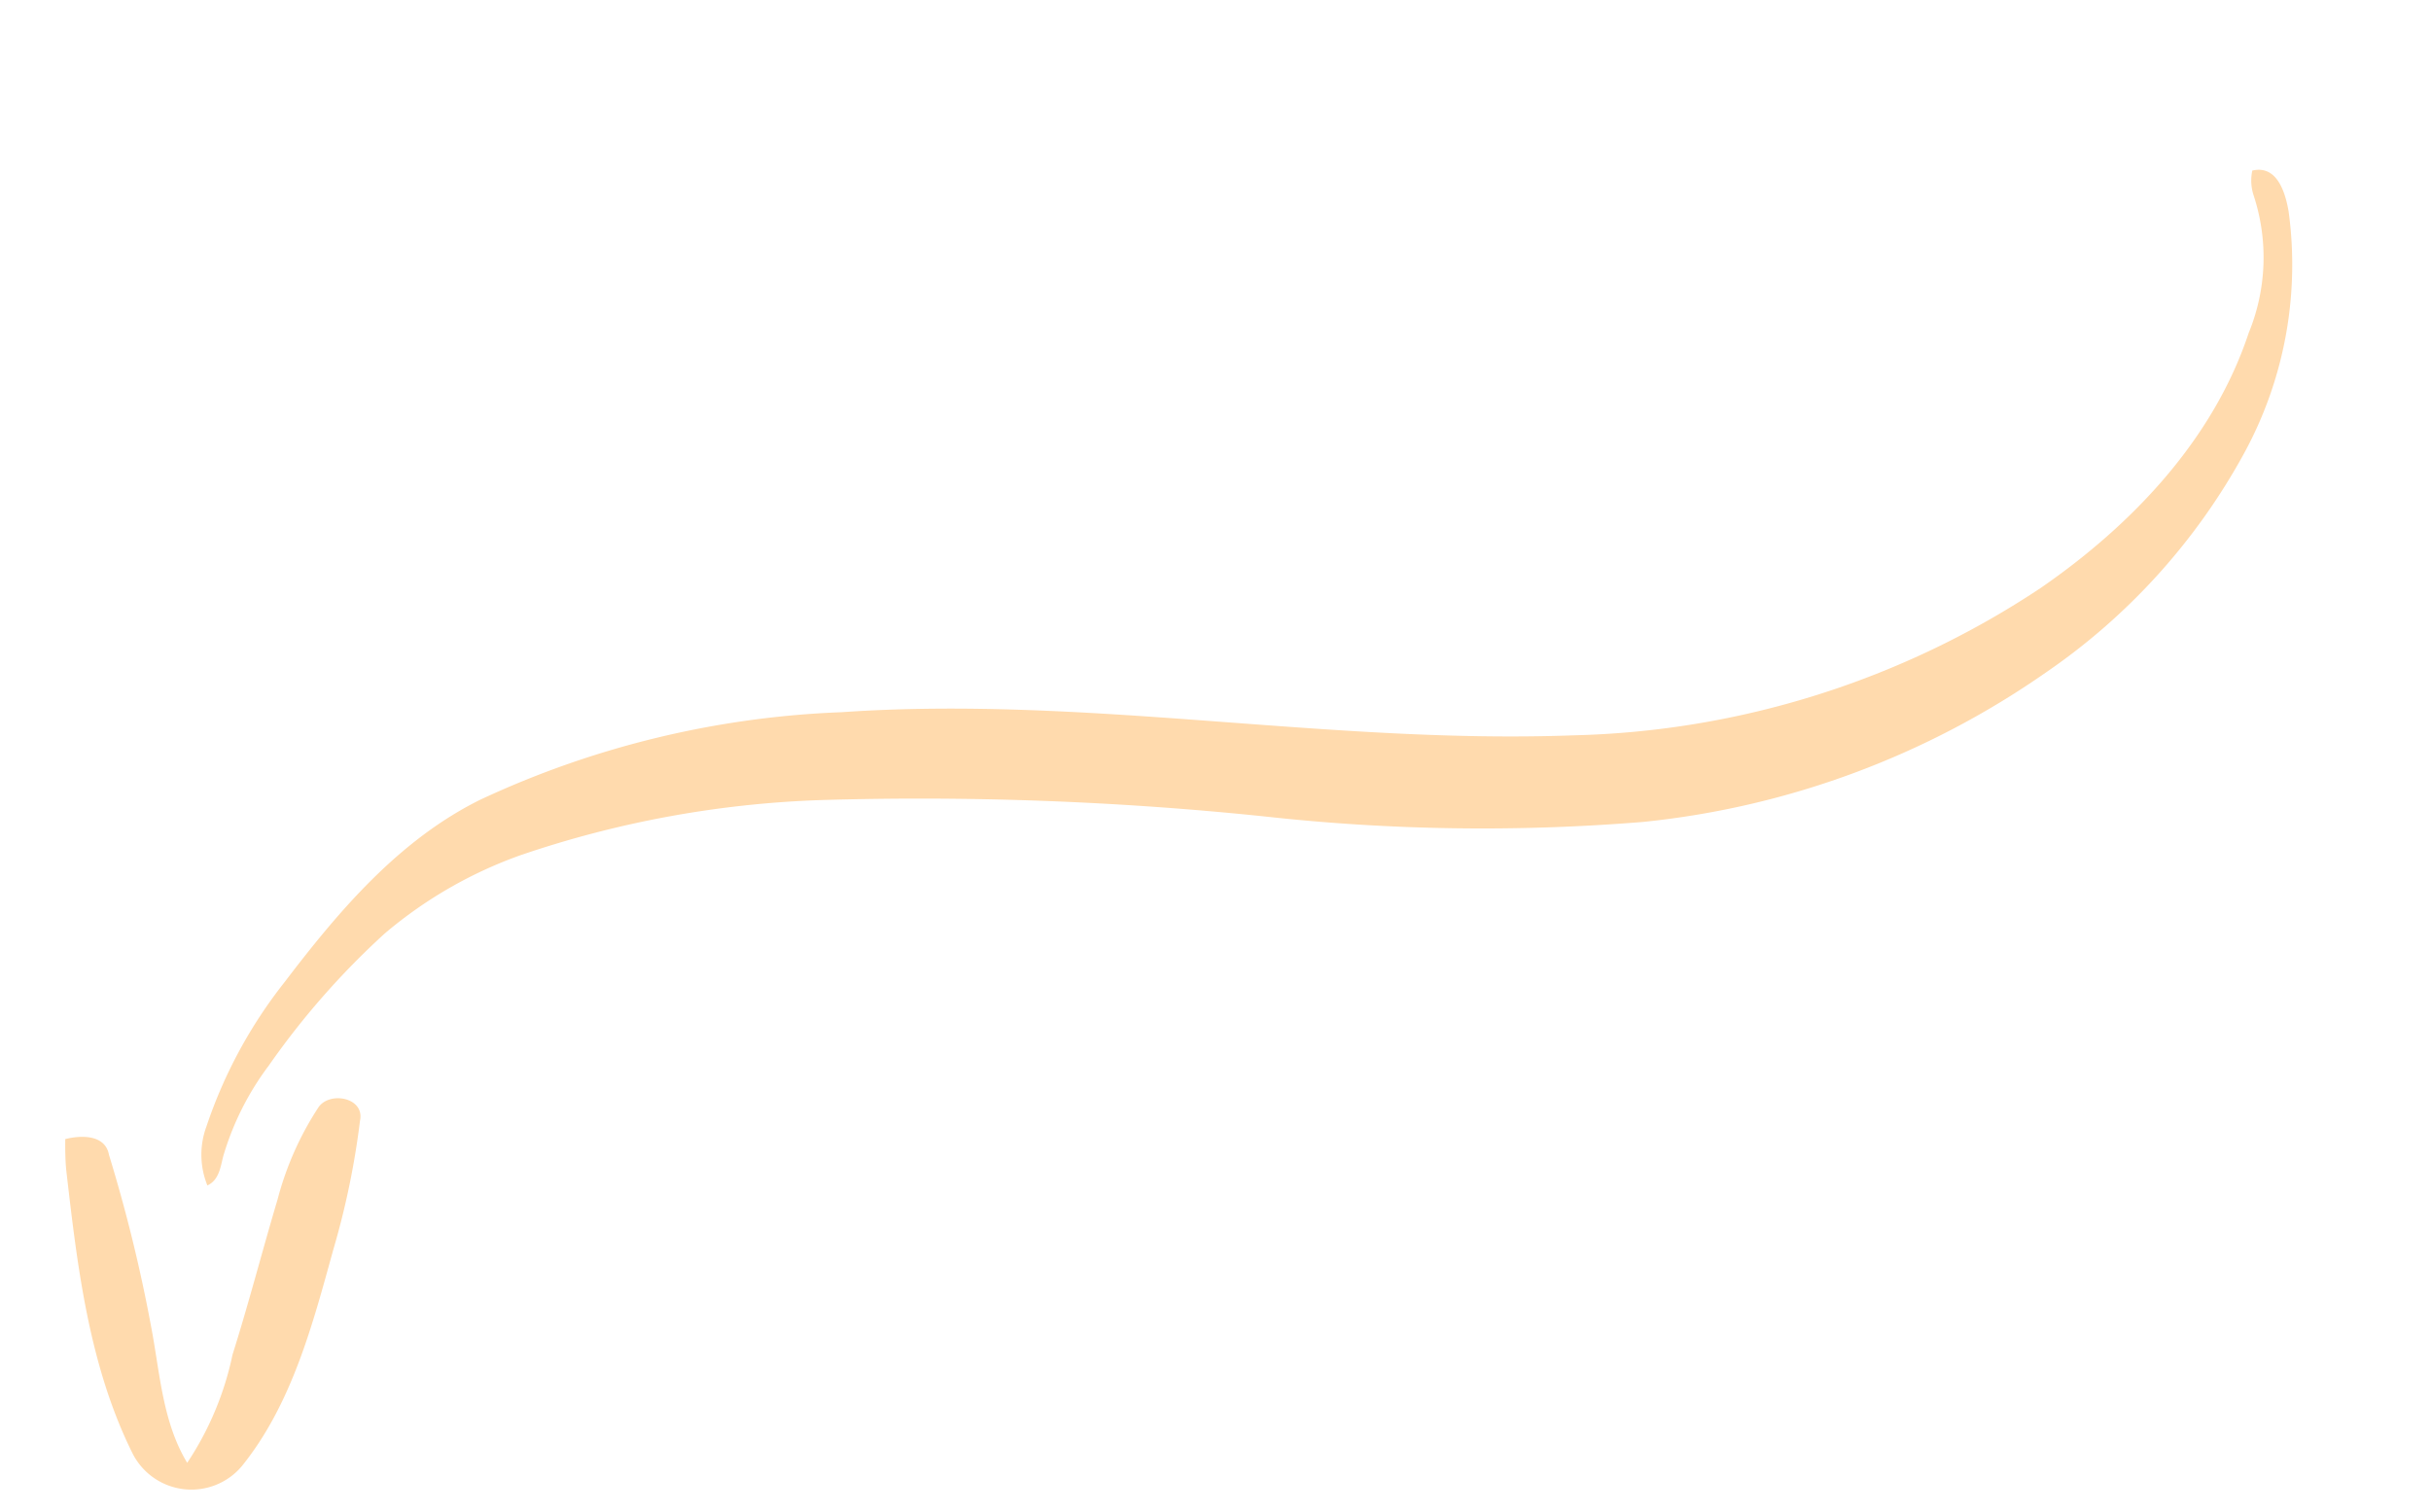 <svg xmlns="http://www.w3.org/2000/svg" width="96.571" height="60.061" viewBox="0 0 96.571 60.061">
  <g id="Group_19009" data-name="Group 19009" transform="translate(-2.226 41.685) rotate(-25)">
    <path id="Path_28542" data-name="Path 28542" d="M119.8,352.44a33.931,33.931,0,0,1-17.023-1.385,78.661,78.661,0,0,1-13.53-6.551,132.515,132.515,0,0,0-15.695-8.036,41.188,41.188,0,0,0-11.734-3.057,17.3,17.3,0,0,0-6.214.54,31.394,31.394,0,0,0-6.384,2.806,11.281,11.281,0,0,0-3.164,2.5c-.284.347-.55.787-1.062.787a3.242,3.242,0,0,1,.959-2.143,18.95,18.95,0,0,1,5.232-3.881c3.141-1.65,6.5-3.2,10.111-3.283a37.183,37.183,0,0,1,14.477,2.915c9.076,3.491,17,9.334,25.938,13.11a35.011,35.011,0,0,0,19.343,2.544c4.33-.736,8.677-2.44,11.743-5.683a7.9,7.9,0,0,0,2.49-4.873,1.887,1.887,0,0,1,.369-.915c.994.206.82,1.352.62,2.084a15.65,15.65,0,0,1-5.658,7.954A25.165,25.165,0,0,1,119.8,352.44Z" transform="translate(-37.796 -330.719)" fill="#ffdaad"/>
    <path id="Path_28543" data-name="Path 28543" d="M211.013,349.241a2.62,2.62,0,0,1-3.721-2.275c-.1-3.917,1.156-7.693,2.38-11.365.136-.374.3-.738.474-1.1.628.118,1.519.5,1.31,1.3a61.3,61.3,0,0,1-1.36,6.866c-.455,1.817-1.2,3.633-.995,5.537a12.285,12.285,0,0,0,3.451-3.137c1.446-1.577,2.805-3.229,4.225-4.829a12.412,12.412,0,0,1,3.013-2.627c.675-.41,1.848.42,1.277,1.176a31.993,31.993,0,0,1-3.125,4.192C215.927,345.343,213.856,347.846,211.013,349.241Z" transform="translate(-207.287 -329.231)" fill="#ffdaad"/>
  </g>
</svg>

